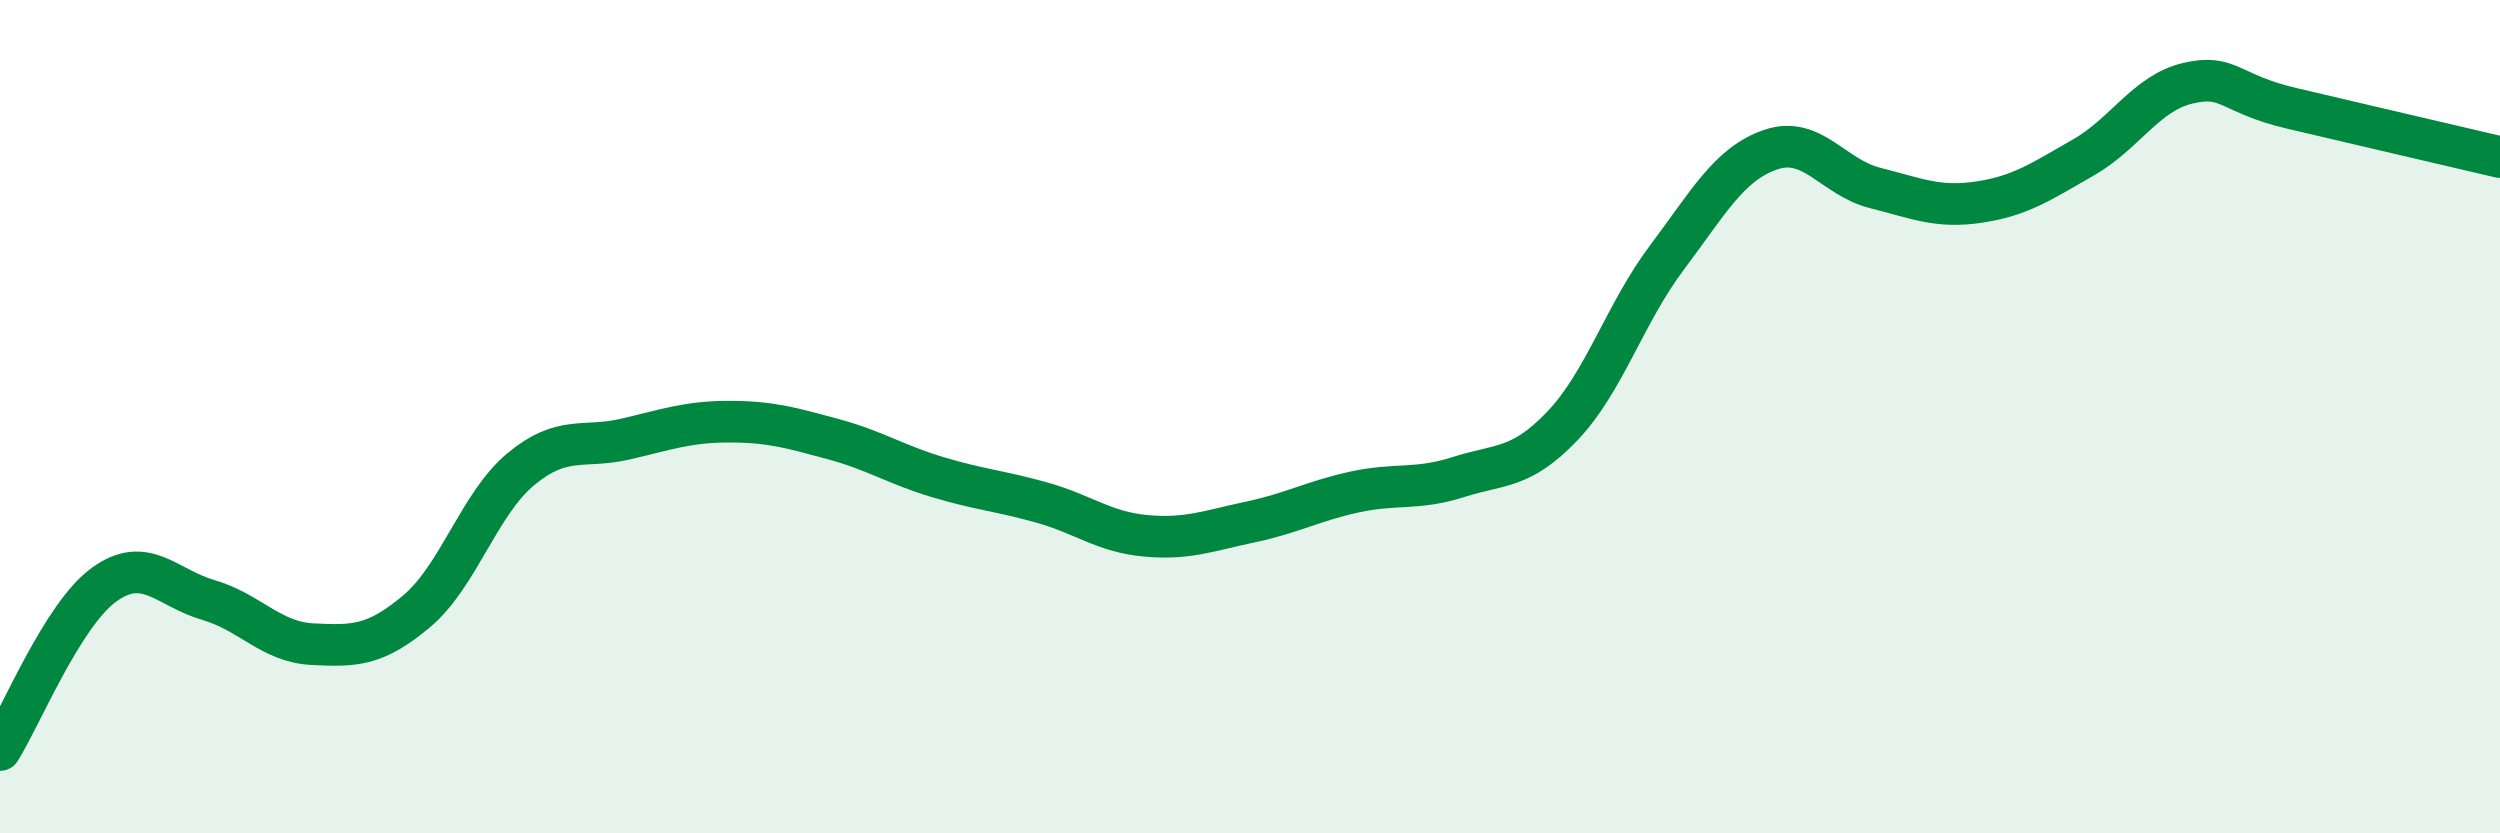 
    <svg width="60" height="20" viewBox="0 0 60 20" xmlns="http://www.w3.org/2000/svg">
      <path
        d="M 0,18 C 0.5,17.21 1.5,14.75 2.5,14.03 C 3.5,13.31 4,14.11 5,14.4 C 6,14.69 6.5,15.41 7.5,15.46 C 8.5,15.51 9,15.51 10,14.67 C 11,13.83 11.5,12.09 12.5,11.26 C 13.5,10.43 14,10.77 15,10.54 C 16,10.31 16.5,10.12 17.5,10.12 C 18.5,10.12 19,10.27 20,10.54 C 21,10.81 21.5,11.15 22.5,11.45 C 23.5,11.75 24,11.78 25,12.06 C 26,12.34 26.5,12.77 27.5,12.86 C 28.5,12.95 29,12.74 30,12.53 C 31,12.32 31.5,12.03 32.5,11.81 C 33.5,11.59 34,11.77 35,11.45 C 36,11.13 36.5,11.27 37.5,10.22 C 38.5,9.17 39,7.52 40,6.19 C 41,4.86 41.5,3.93 42.5,3.59 C 43.5,3.25 44,4.26 45,4.51 C 46,4.76 46.5,5 47.5,4.85 C 48.5,4.7 49,4.35 50,3.78 C 51,3.21 51.5,2.24 52.5,2 C 53.5,1.76 53.5,2.25 55,2.6 C 56.5,2.95 59,3.54 60,3.77L60 20L0 20Z"
        fill="#008740"
        opacity="0.1"
        stroke-linecap="round"
        stroke-linejoin="round"
      />
      <path
        d="M 0,18 C 0.5,17.21 1.5,14.75 2.5,14.03 C 3.5,13.31 4,14.11 5,14.4 C 6,14.69 6.5,15.41 7.5,15.46 C 8.5,15.51 9,15.51 10,14.67 C 11,13.83 11.5,12.09 12.5,11.26 C 13.5,10.43 14,10.77 15,10.54 C 16,10.31 16.5,10.12 17.5,10.12 C 18.5,10.12 19,10.27 20,10.54 C 21,10.81 21.5,11.15 22.5,11.45 C 23.5,11.75 24,11.78 25,12.06 C 26,12.34 26.5,12.77 27.5,12.86 C 28.5,12.95 29,12.74 30,12.53 C 31,12.32 31.5,12.03 32.5,11.81 C 33.5,11.59 34,11.77 35,11.45 C 36,11.13 36.5,11.27 37.5,10.22 C 38.5,9.17 39,7.52 40,6.19 C 41,4.86 41.5,3.93 42.5,3.59 C 43.5,3.25 44,4.26 45,4.51 C 46,4.76 46.5,5 47.5,4.85 C 48.5,4.7 49,4.35 50,3.78 C 51,3.21 51.5,2.24 52.5,2 C 53.5,1.76 53.5,2.25 55,2.6 C 56.5,2.95 59,3.54 60,3.77"
        stroke="#008740"
        stroke-width="1"
        fill="none"
        stroke-linecap="round"
        stroke-linejoin="round"
      />
    </svg>
  